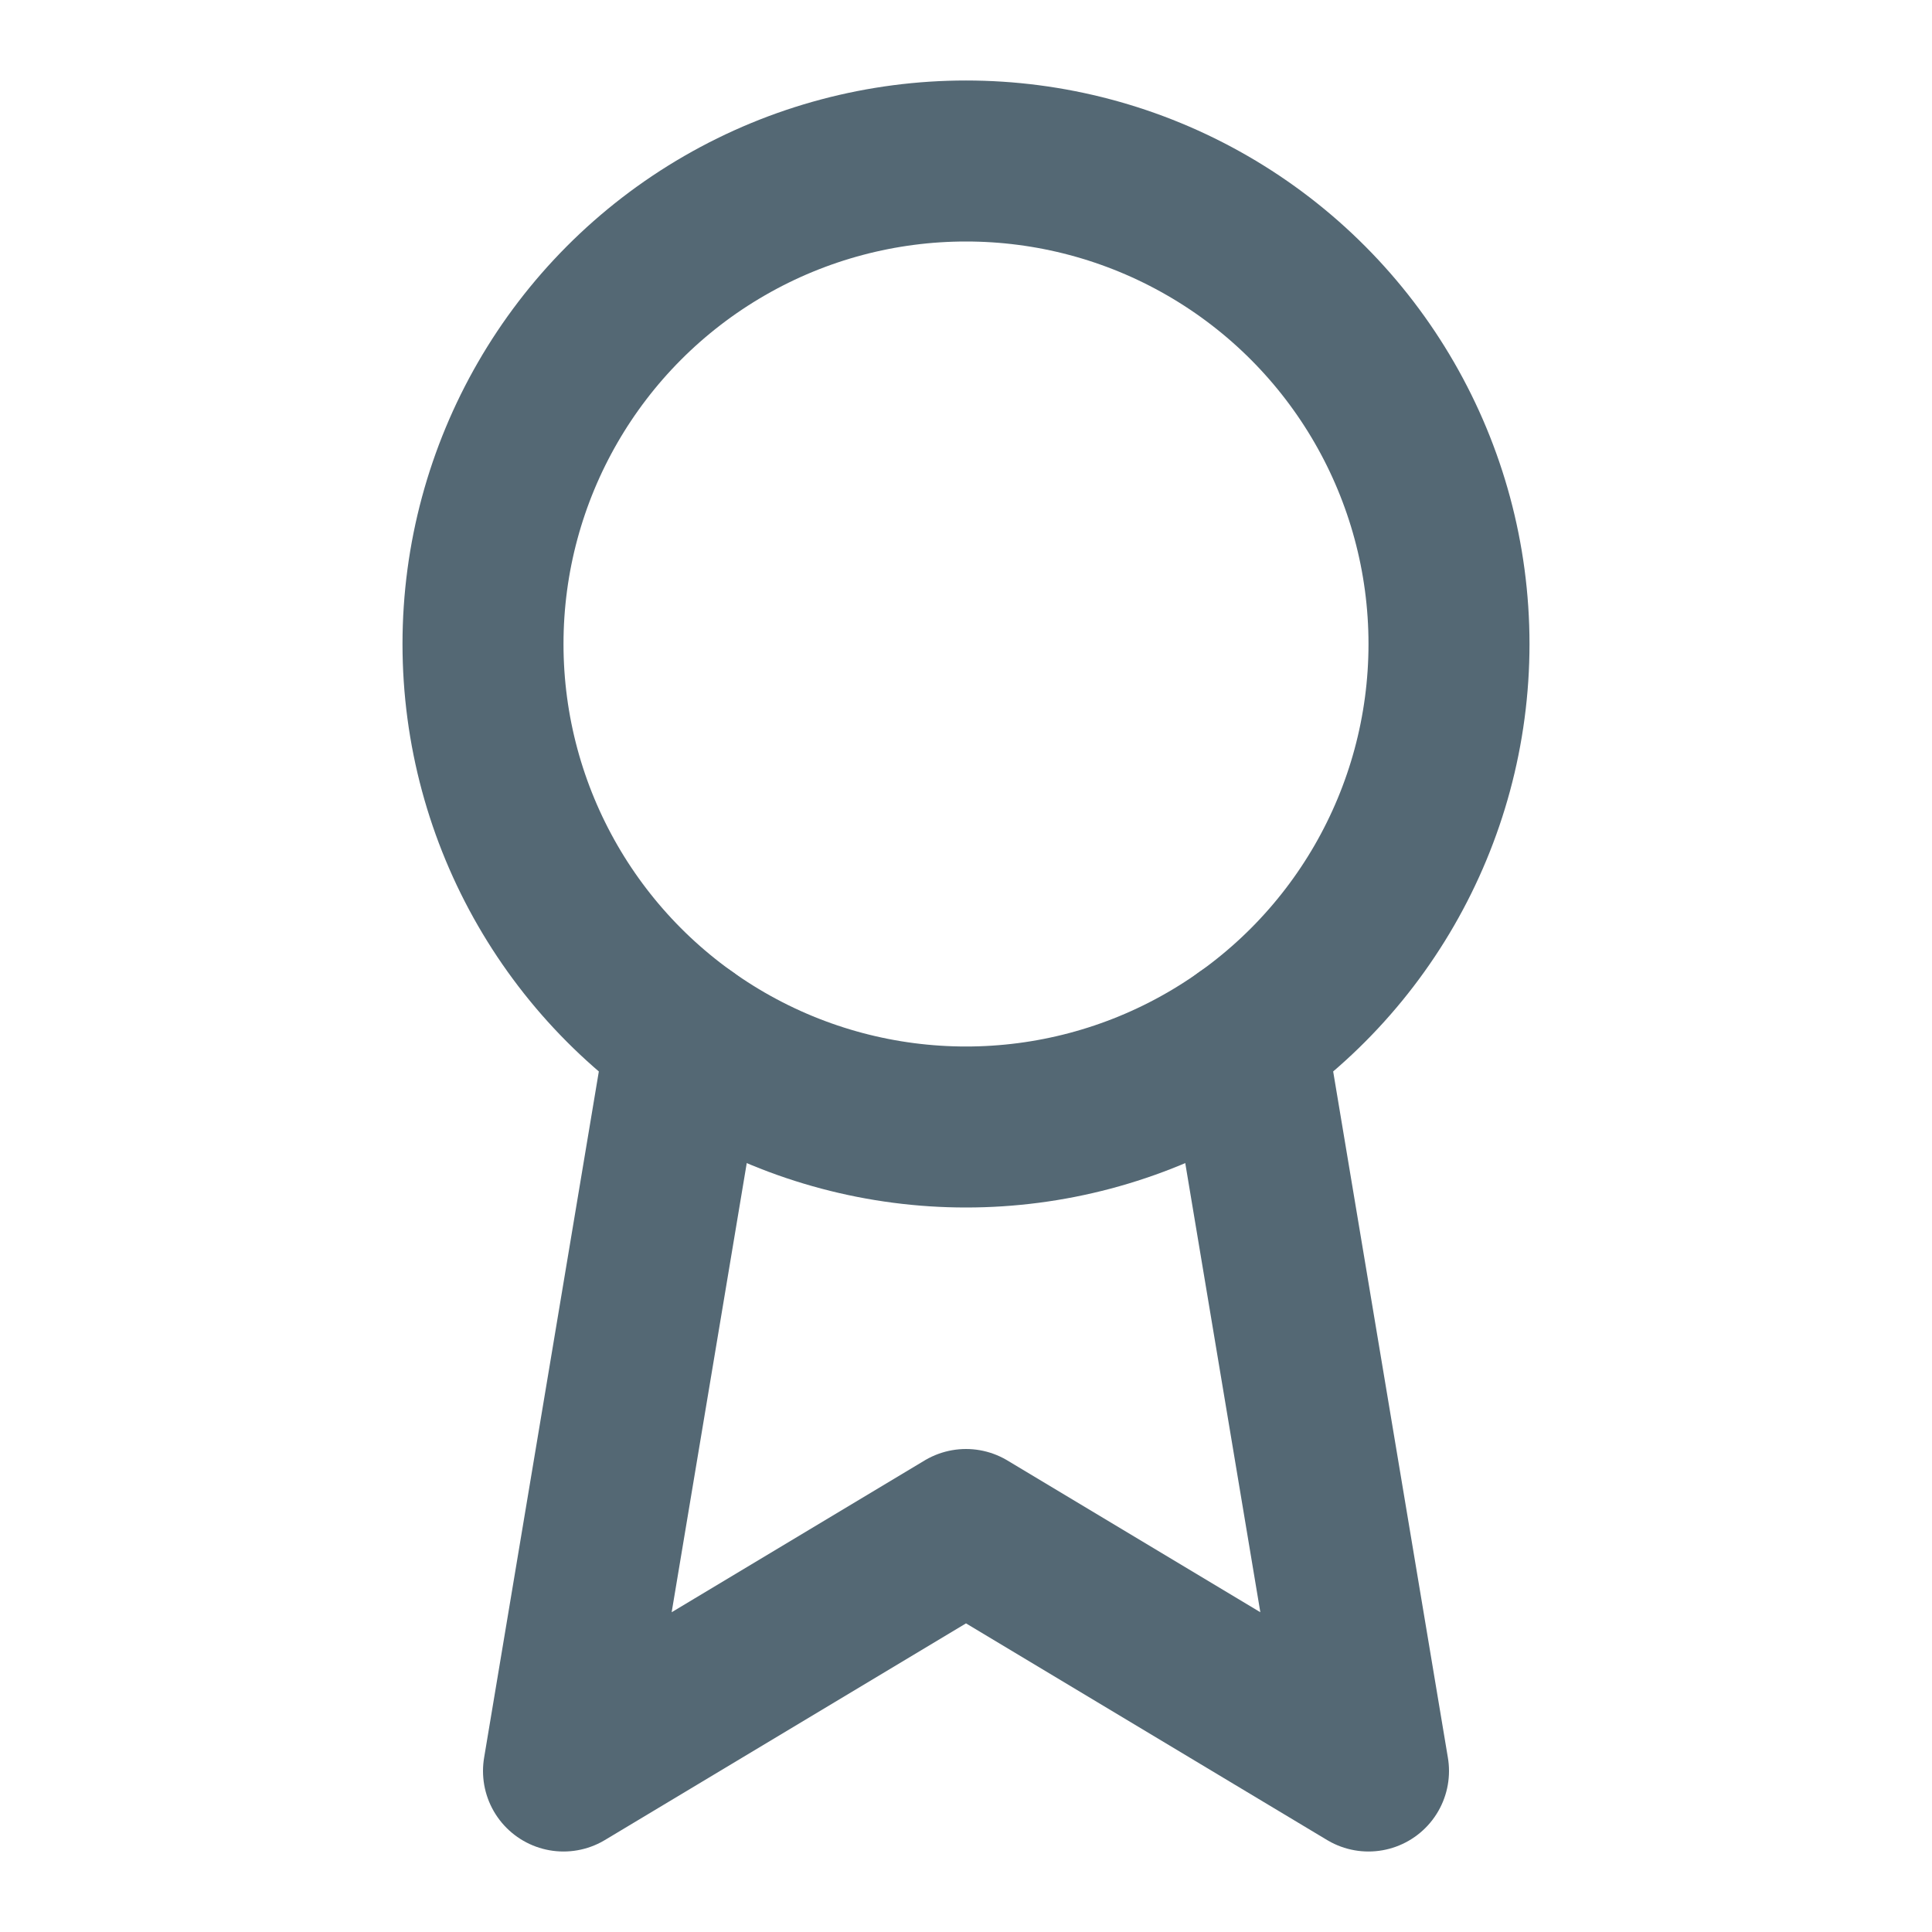 <svg xmlns:xlink="http://www.w3.org/1999/xlink" xmlns="http://www.w3.org/2000/svg" width="24" height="24" viewBox="0 0 24 24" fill="none" stroke="currentColor" stroke-width="2" stroke-linecap="round" stroke-linejoin="round" class="lucide lucide-award w-16 h-16 text-[#546874] mx-auto mb-6"><circle cx="12" cy="8" r="6" stroke="#546874" fill="none" stroke-width="2px"></circle><path d="M15.477 12.89 17 22l-5-3-5 3 1.523-9.11" stroke="#546874" fill="none" stroke-width="2px"></path></svg>